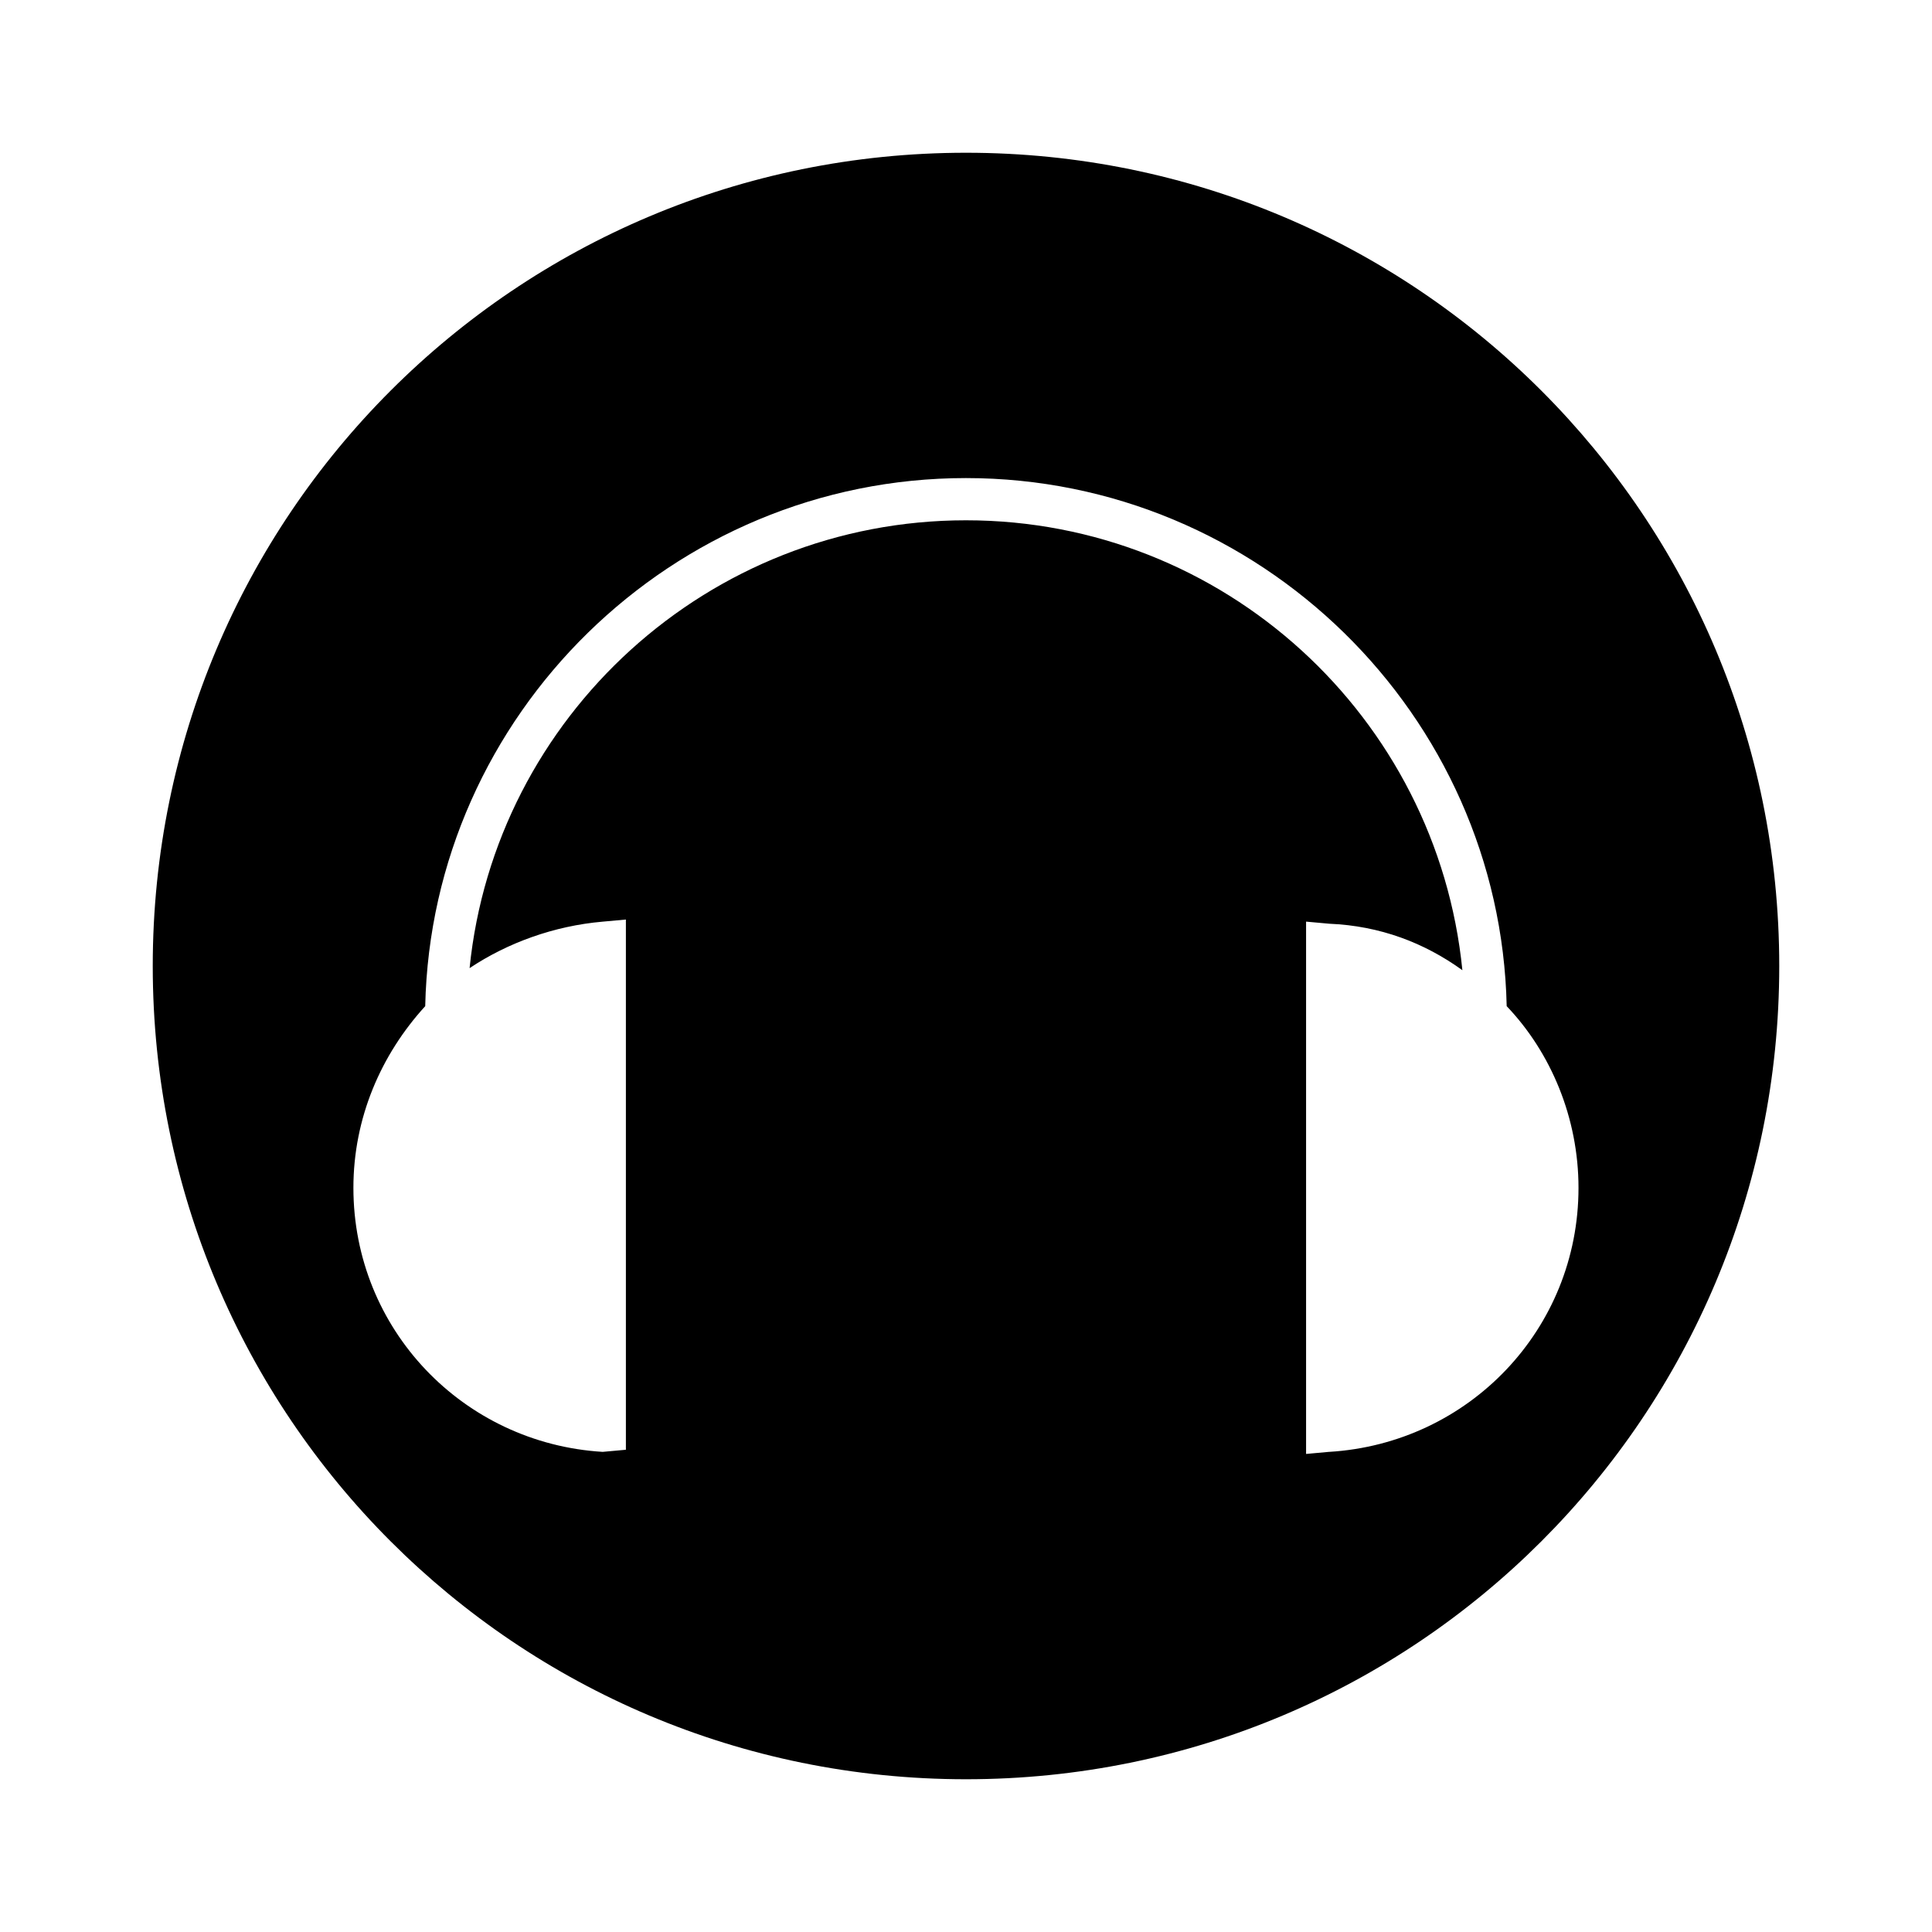 <?xml version="1.0" encoding="UTF-8"?>
<!-- Uploaded to: ICON Repo, www.iconrepo.com, Generator: ICON Repo Mixer Tools -->
<svg fill="#000000" width="800px" height="800px" version="1.1" viewBox="144 144 512 512" xmlns="http://www.w3.org/2000/svg">
 <path d="m400 184.48c-119.24 0-215.52 96.281-215.52 215.52 0 119.23 96.285 215.52 215.52 215.52s215.52-96.285 215.52-215.52c-0.004-119.24-96.285-215.52-215.52-215.52zm96.281 344.27-6.156 0.559v-141.07l6.156 0.559c13.434 0.559 25.191 5.039 35.266 12.316-6.715-67.172-63.254-119.23-131.55-119.23s-124.83 52.059-131.55 118.68c10.078-6.719 22.391-11.195 35.266-12.316l6.156-0.559v140.51l-6.156 0.559c-36.945-2.238-66.055-32.469-66.055-69.973 0-18.473 7.277-35.266 19.031-48.141 1.68-77.25 65.496-139.95 143.3-139.95 77.812 0 141.62 62.695 143.3 139.95 11.754 12.316 19.031 29.668 19.031 48.141 0.004 37.504-29.105 67.734-66.051 69.973z"/>
</svg>